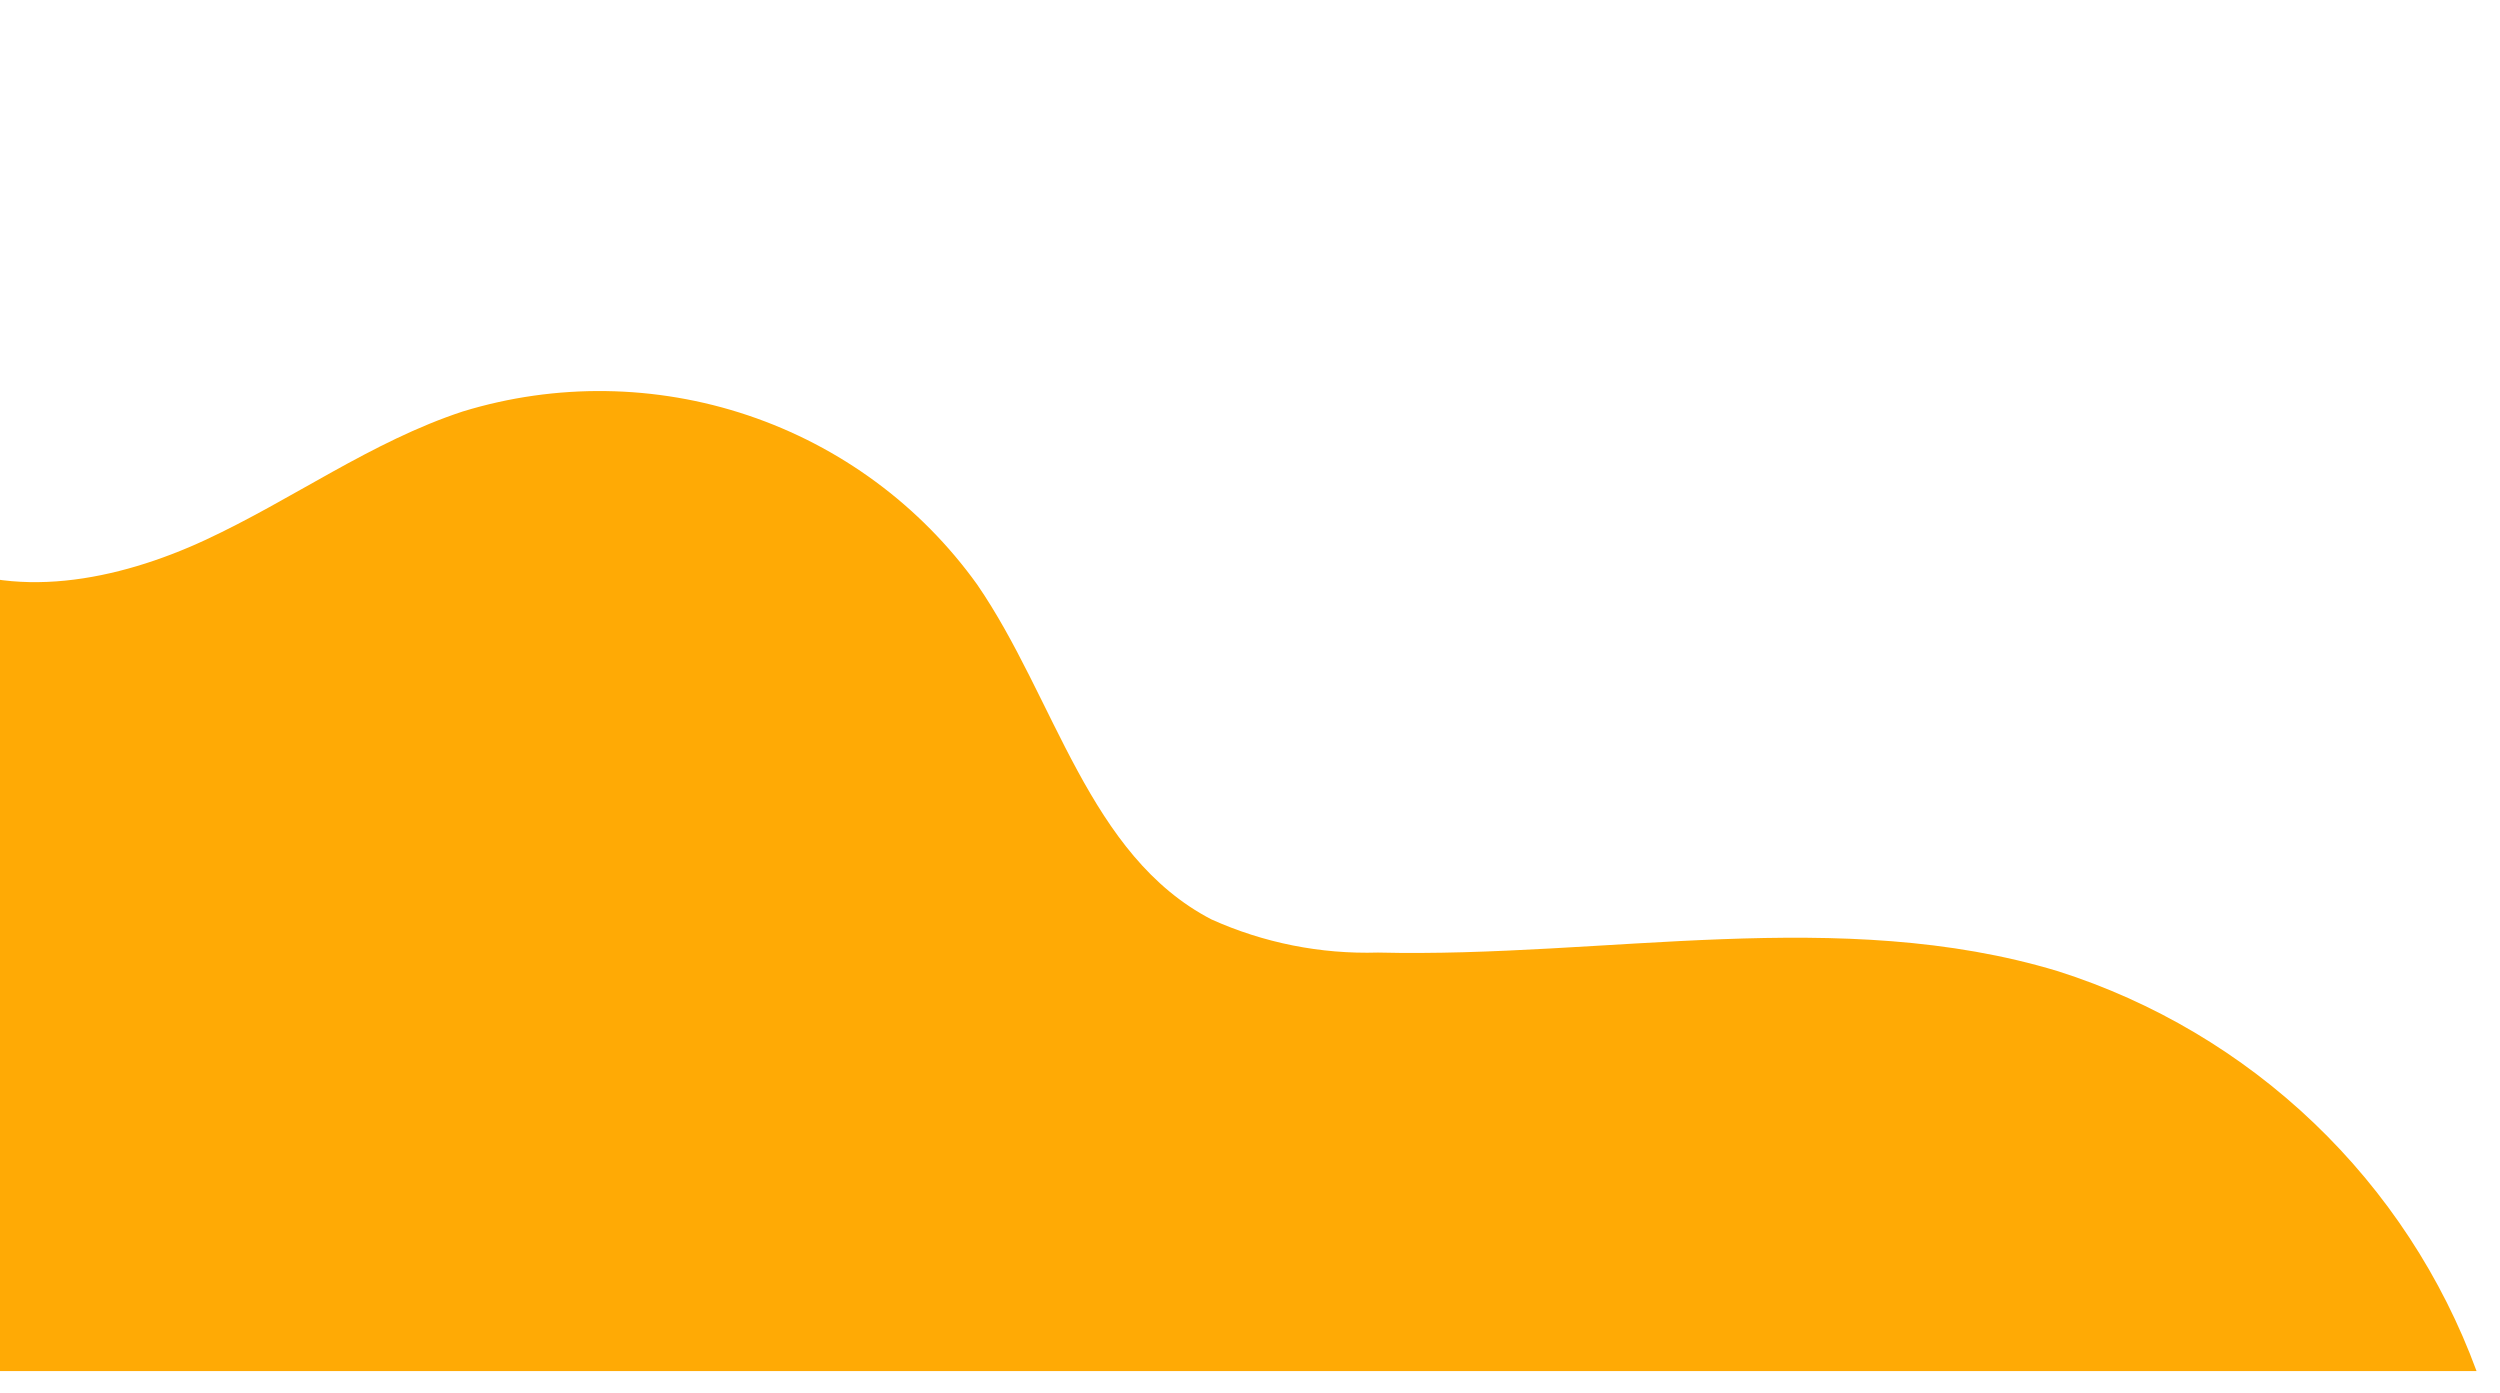 <svg width="131" height="73" viewBox="0 0 131 73" fill="none" xmlns="http://www.w3.org/2000/svg">
<path d="M129.771 71.845H-105.823C-110.561 71.845 -115.34 69.21 -115.491 64.474V64.474C-115.574 61.9 -115.063 59.34 -113.997 56.993C-112.931 54.646 -111.338 52.573 -109.342 50.933C-107.346 49.294 -104.999 48.131 -102.481 47.535C-94.538 45.659 -85.561 49.507 -78.32 45.761C-72.702 42.85 -70.106 36.282 -68.91 30.097C-67.714 23.913 -67.372 17.381 -64.355 11.844C-59.283 2.546 -47.242 -1.601 -36.847 0.607C-26.451 2.816 -17.815 10.361 -12.131 19.301C-9.792 22.977 -7.671 27.133 -3.815 29.182C0.634 31.549 6.173 30.421 10.744 28.302C15.315 26.184 19.459 23.136 24.253 21.56C29.133 20.067 34.36 20.139 39.196 21.765C44.032 23.392 48.232 26.491 51.2 30.625C55.308 36.6 57.028 44.828 63.477 48.176C66.215 49.409 69.201 50.004 72.206 49.914C84.141 50.202 96.415 47.434 107.838 50.892C112.857 52.489 117.442 55.208 121.244 58.84C125.045 62.471 127.962 66.92 129.771 71.845Z" fill="#FFAA05"/>
</svg>
